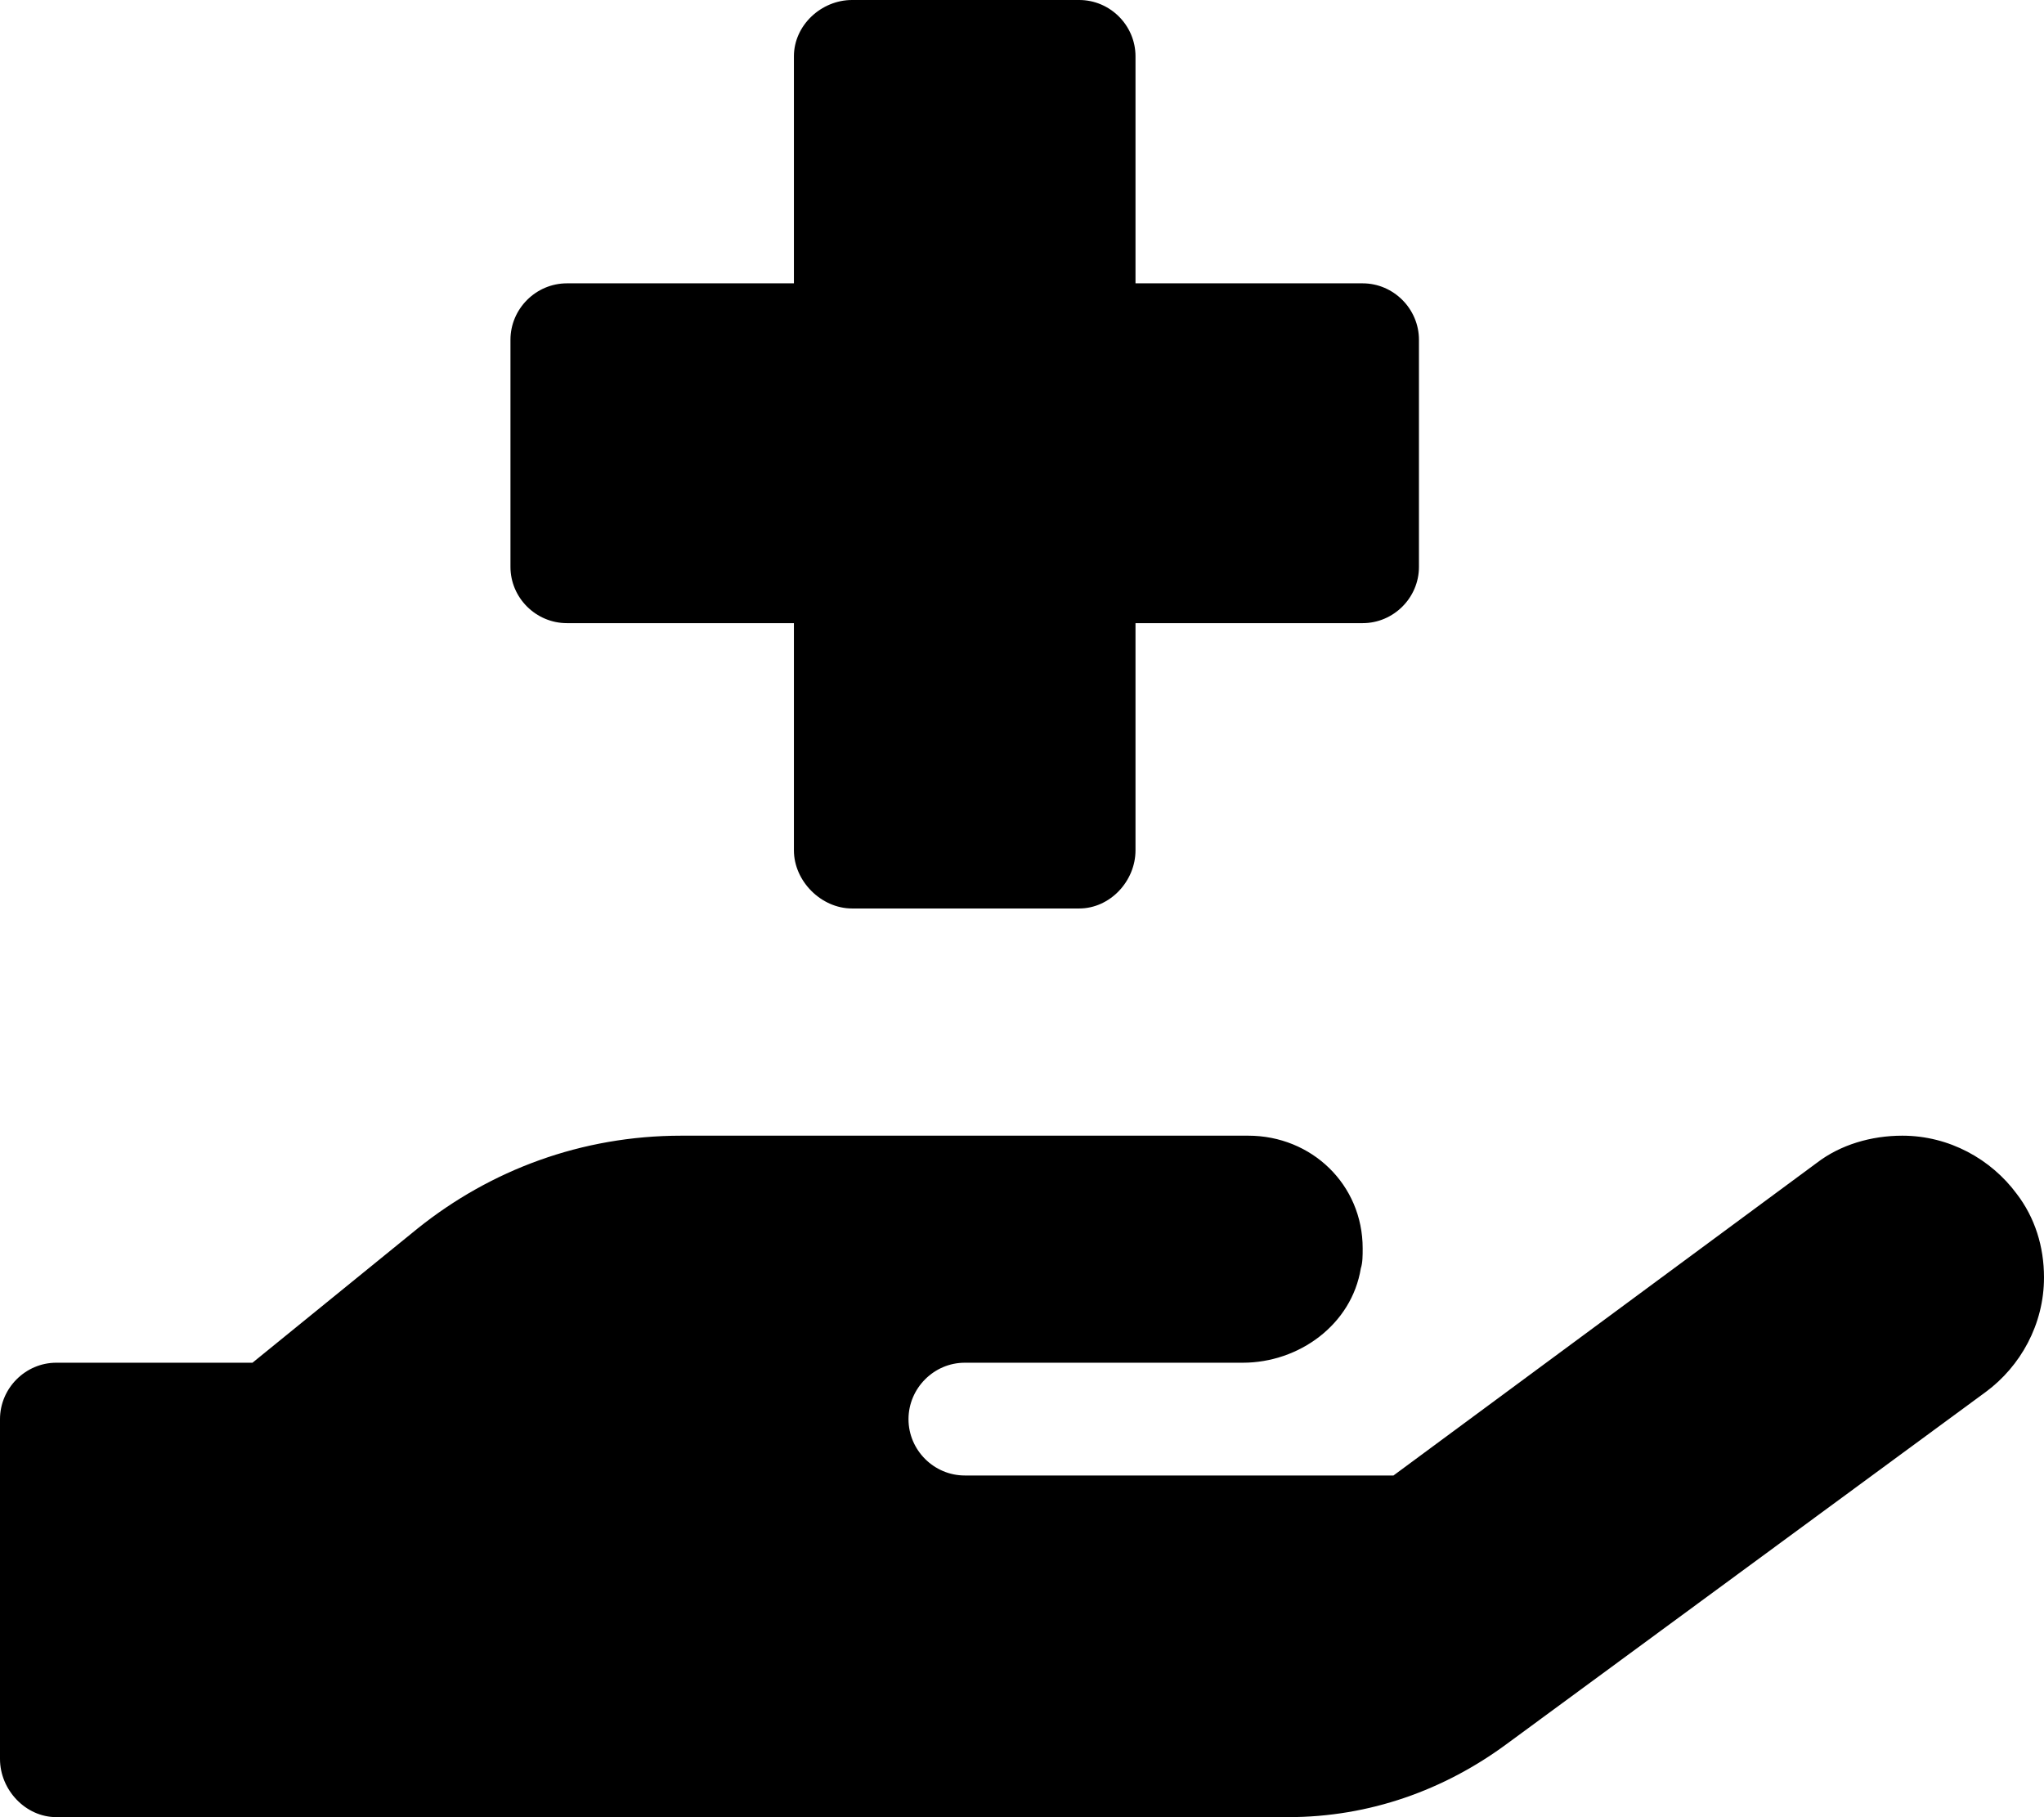 <?xml version='1.0' encoding='UTF-8'?>
<!-- This file was generated by dvisvgm 2.13.3 -->
<svg version='1.1' xmlns='http://www.w3.org/2000/svg' xmlns:xlink='http://www.w3.org/1999/xlink' width='12.273pt' height='10.909pt' viewBox='70.735 59.197 12.273 10.909'>
<defs>
<path id='g0-162' d='M3.404-5.804H4.767V-4.44C4.767-4.255 4.931-4.091 5.116-4.091H6.48C6.665-4.091 6.818-4.255 6.818-4.44V-5.804H8.182C8.367-5.804 8.52-5.956 8.52-6.142V-7.505C8.52-7.691 8.367-7.844 8.182-7.844H6.818V-9.207C6.818-9.393 6.665-9.545 6.48-9.545H5.116C4.931-9.545 4.767-9.393 4.767-9.207V-7.844H3.404C3.218-7.844 3.065-7.691 3.065-7.505V-6.142C3.065-5.956 3.218-5.804 3.404-5.804ZM12.109-2.378C11.956-2.585 11.705-2.727 11.422-2.727C11.236-2.727 11.051-2.673 10.909-2.564L8.367-.687H5.793C5.607-.687 5.455-.84 5.455-1.025S5.607-1.364 5.793-1.364H7.462C7.8-1.364 8.116-1.593 8.171-1.931C8.182-1.964 8.182-2.007 8.182-2.051C8.182-2.433 7.876-2.727 7.495-2.727H4.091C3.491-2.727 2.945-2.52 2.509-2.171L1.516-1.364H.338C.153-1.364 0-1.211 0-1.025V1.015C0 1.2 .153 1.364 .338 1.364H7.735C8.225 1.364 8.673 1.2 9.044 .927L11.924-1.189C12.131-1.342 12.273-1.593 12.273-1.876C12.273-2.062 12.218-2.236 12.109-2.378Z'/>
</defs>
<g id='page1'>
<use x='70.735' y='68.742' xlink:href='#g0-162'/>
</g>
</svg><!--Rendered by QuickLaTeX.com-->